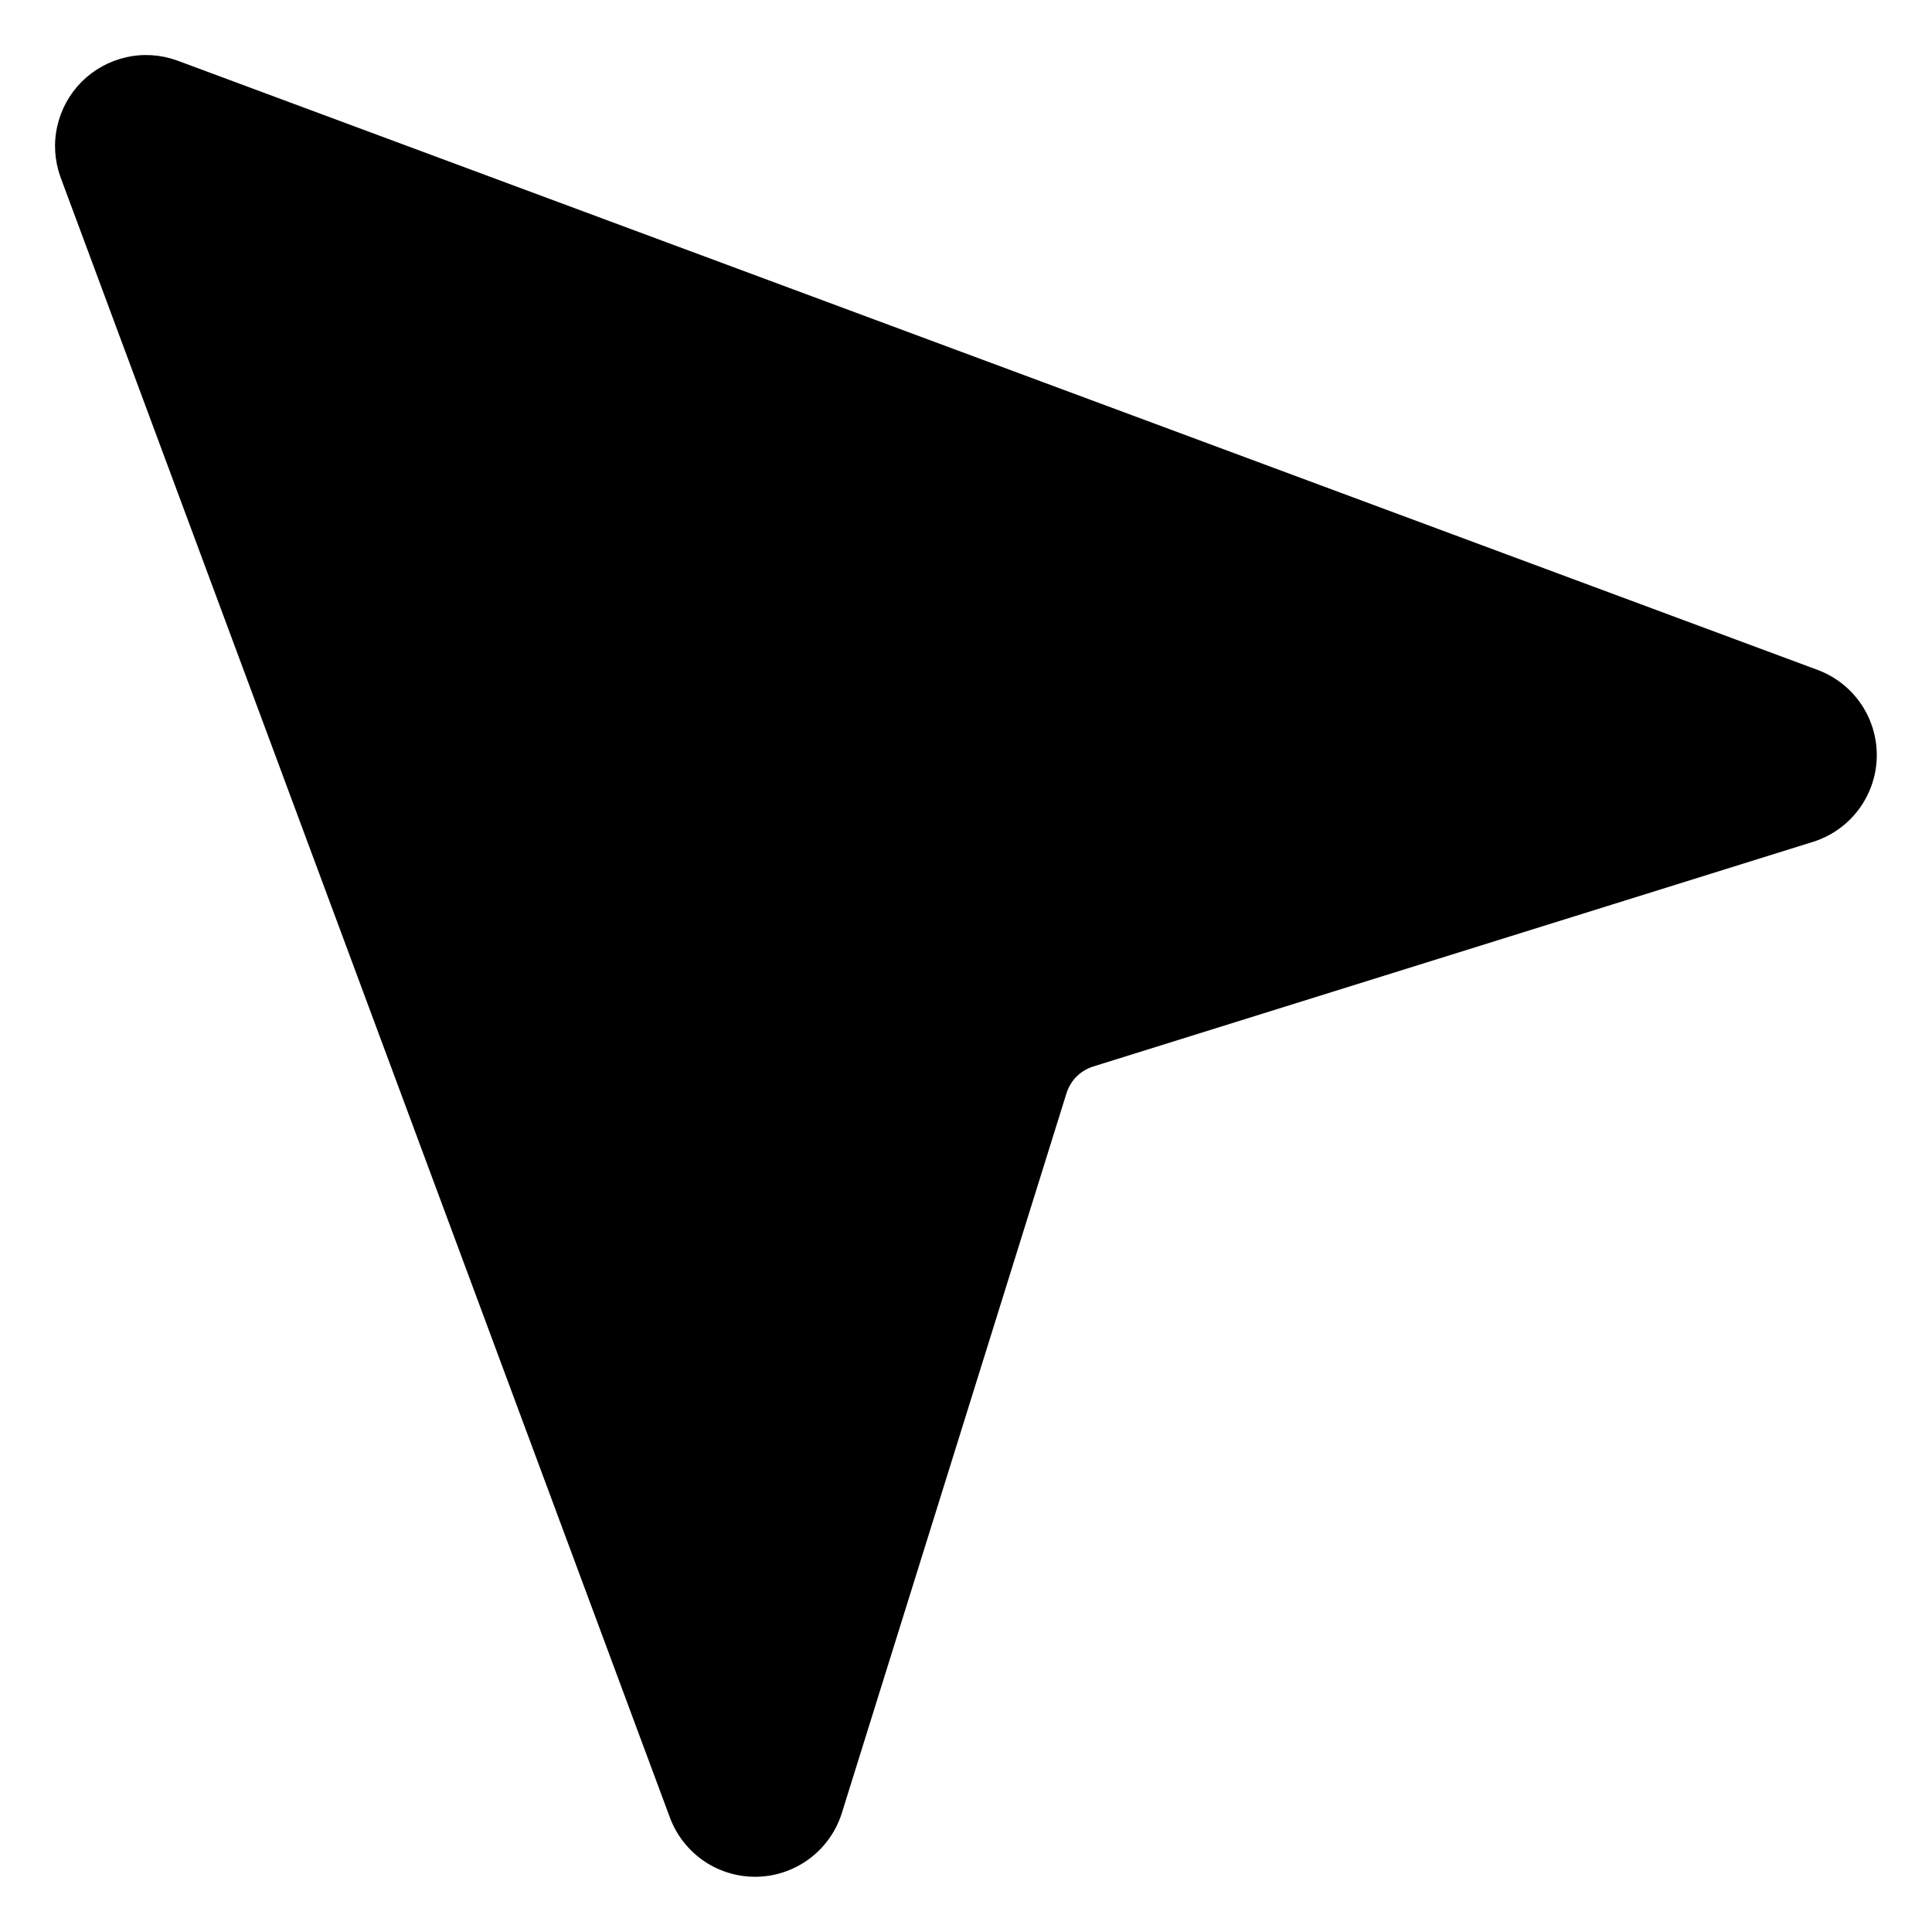 <?xml version="1.0" encoding="utf-8"?>
<svg xmlns="http://www.w3.org/2000/svg" fill="none" height="100%" overflow="visible" preserveAspectRatio="none" style="display: block;" viewBox="0 0 20 20" width="100%">
<g clip-path="url(#clip0_0_5038)" id="fi_3771632">
<g id="01 Cursor">
<path d="M18.777 8.712L11.315 11.041C11.25 11.062 11.192 11.097 11.144 11.145C11.097 11.192 11.062 11.251 11.041 11.315L8.712 18.777C8.652 18.962 8.536 19.124 8.38 19.241C8.224 19.357 8.036 19.423 7.842 19.428C7.647 19.433 7.456 19.378 7.294 19.27C7.132 19.161 7.008 19.006 6.938 18.824L0.625 1.83C0.565 1.662 0.553 1.48 0.593 1.306C0.632 1.132 0.72 0.972 0.846 0.846C0.972 0.72 1.132 0.632 1.306 0.593C1.48 0.553 1.662 0.565 1.83 0.625L18.824 6.938C19.006 7.008 19.162 7.132 19.27 7.294C19.378 7.456 19.433 7.647 19.428 7.842C19.423 8.036 19.357 8.224 19.241 8.38C19.124 8.536 18.962 8.652 18.777 8.712Z" fill="black" id="Vector"/>
</g>
</g>
<defs>
<clipPath id="clip0_0_5038">
<rect fill="white" height="20" width="20"/>
</clipPath>
</defs>
</svg>